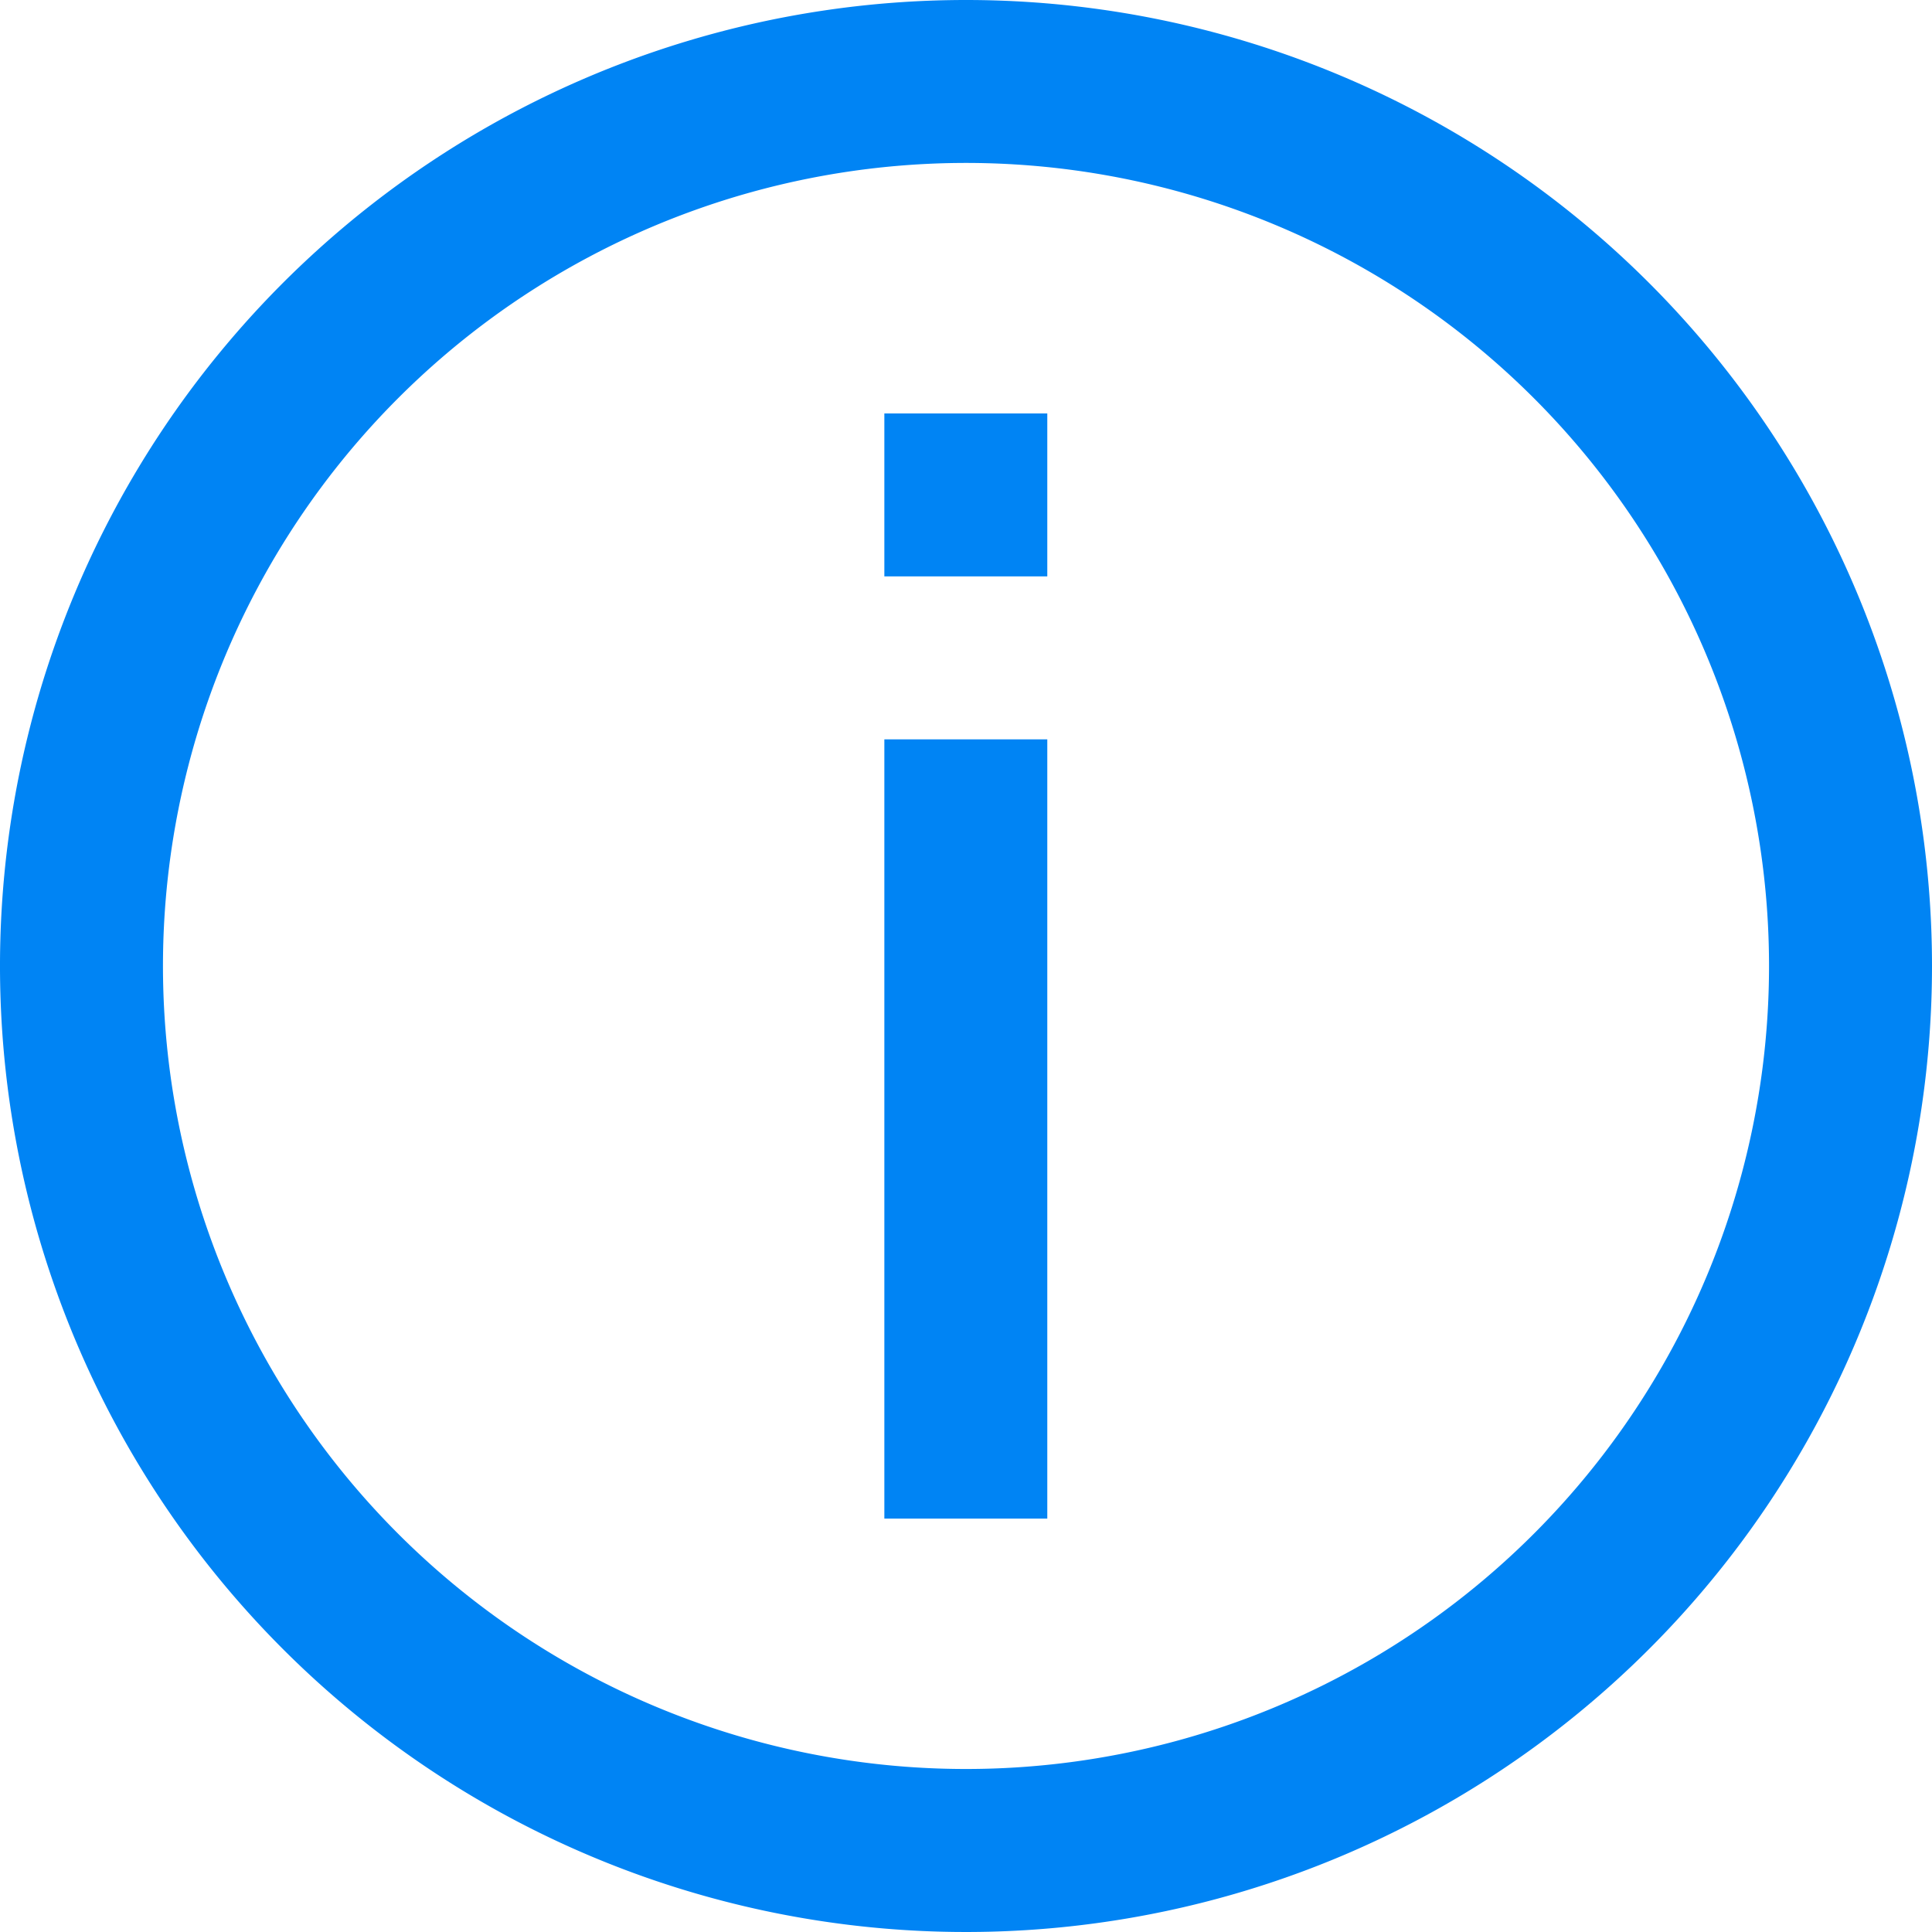 <svg xmlns="http://www.w3.org/2000/svg" xmlns:xlink="http://www.w3.org/1999/xlink" id="Group_5343" data-name="Group 5343" width="55.136" height="55.136" viewBox="0 0 55.136 55.136"><defs><clipPath id="clip-path"><rect id="Rectangle_4248" data-name="Rectangle 4248" width="55.136" height="55.136" fill="none"></rect></clipPath></defs><g id="Group_5342" data-name="Group 5342" clip-path="url(#clip-path)"><path id="Path_8450" data-name="Path 8450" d="M27.568,0A27.568,27.568,0,1,0,55.136,27.568,27.568,27.568,0,0,0,27.568,0m0,50.484h0A22.917,22.917,0,1,1,50.485,27.567,22.917,22.917,0,0,1,27.568,50.484" fill="#0084f4"></path><rect id="Rectangle_4246" data-name="Rectangle 4246" width="4.65" height="22.238" transform="translate(25.238 21.1)" fill="#0084f4"></rect><rect id="Rectangle_4247" data-name="Rectangle 4247" width="4.65" height="4.65" transform="translate(25.238 11.799)" fill="#0084f4"></rect></g></svg>